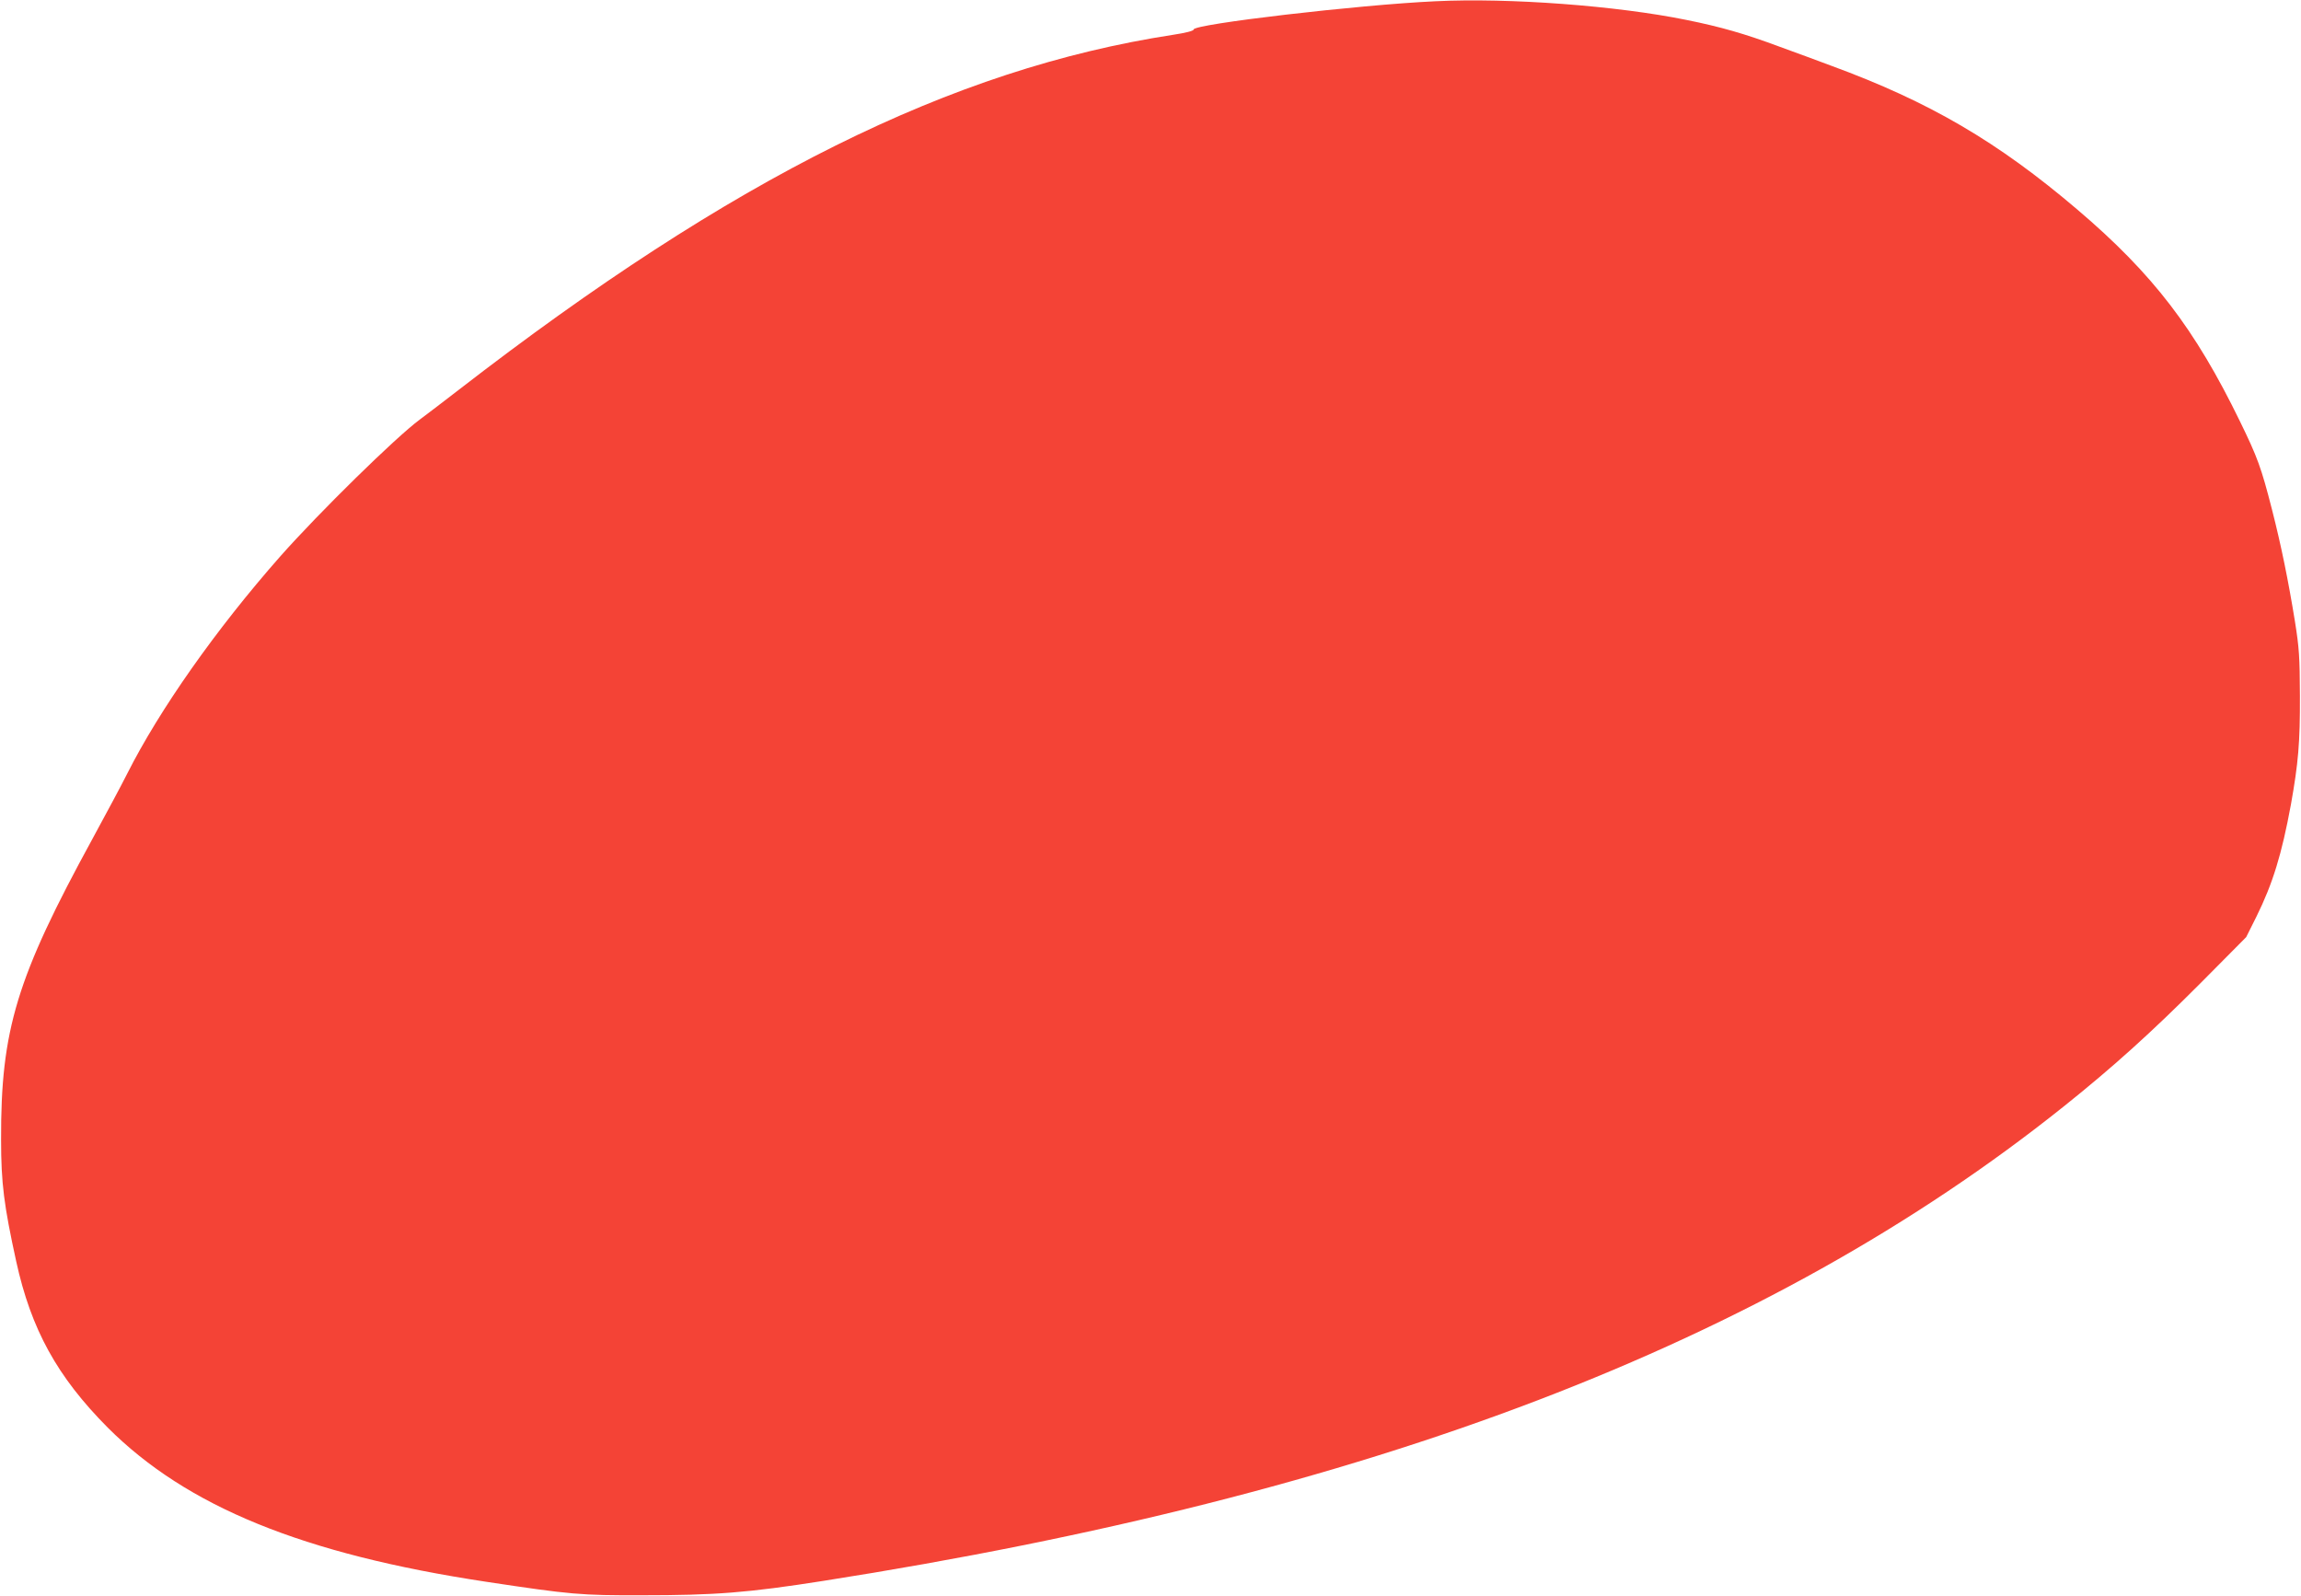 <?xml version="1.0" standalone="no"?>
<!DOCTYPE svg PUBLIC "-//W3C//DTD SVG 20010904//EN"
 "http://www.w3.org/TR/2001/REC-SVG-20010904/DTD/svg10.dtd">
<svg version="1.0" xmlns="http://www.w3.org/2000/svg"
 width="1280pt" height="888pt" viewBox="0 0 1280 888"
 preserveAspectRatio="xMidYMid meet">
<g transform="translate(0,888) scale(0.1,-0.1)"
fill="#f44336" stroke="none">
<path d="M7985 8873 c-431 -20 -1345 -127 -1345 -157 0 -8 -45 -19 -117 -30
-1228 -189 -2446 -794 -3973 -1976 -96 -74 -193 -148 -215 -164 -134 -99 -560
-517 -776 -761 -358 -406 -672 -853 -852 -1210 -30 -60 -117 -222 -192 -360
-423 -774 -511 -1063 -509 -1675 0 -242 16 -365 84 -676 83 -379 228 -642 509
-925 440 -440 1087 -704 2106 -858 470 -71 526 -76 865 -75 409 0 590 14 1010
80 3046 478 5252 1322 6900 2639 273 218 491 415 760 685 l255 257 57 114 c91
184 141 347 192 624 41 230 51 344 50 605 -1 216 -4 265 -28 415 -36 222 -76
420 -127 619 -60 235 -81 292 -178 491 -251 516 -484 821 -906 1180 -443 377
-822 599 -1370 800 -71 27 -200 74 -285 105 -193 72 -329 111 -518 149 -387
79 -987 124 -1397 104z"/>
</g>
</svg>
